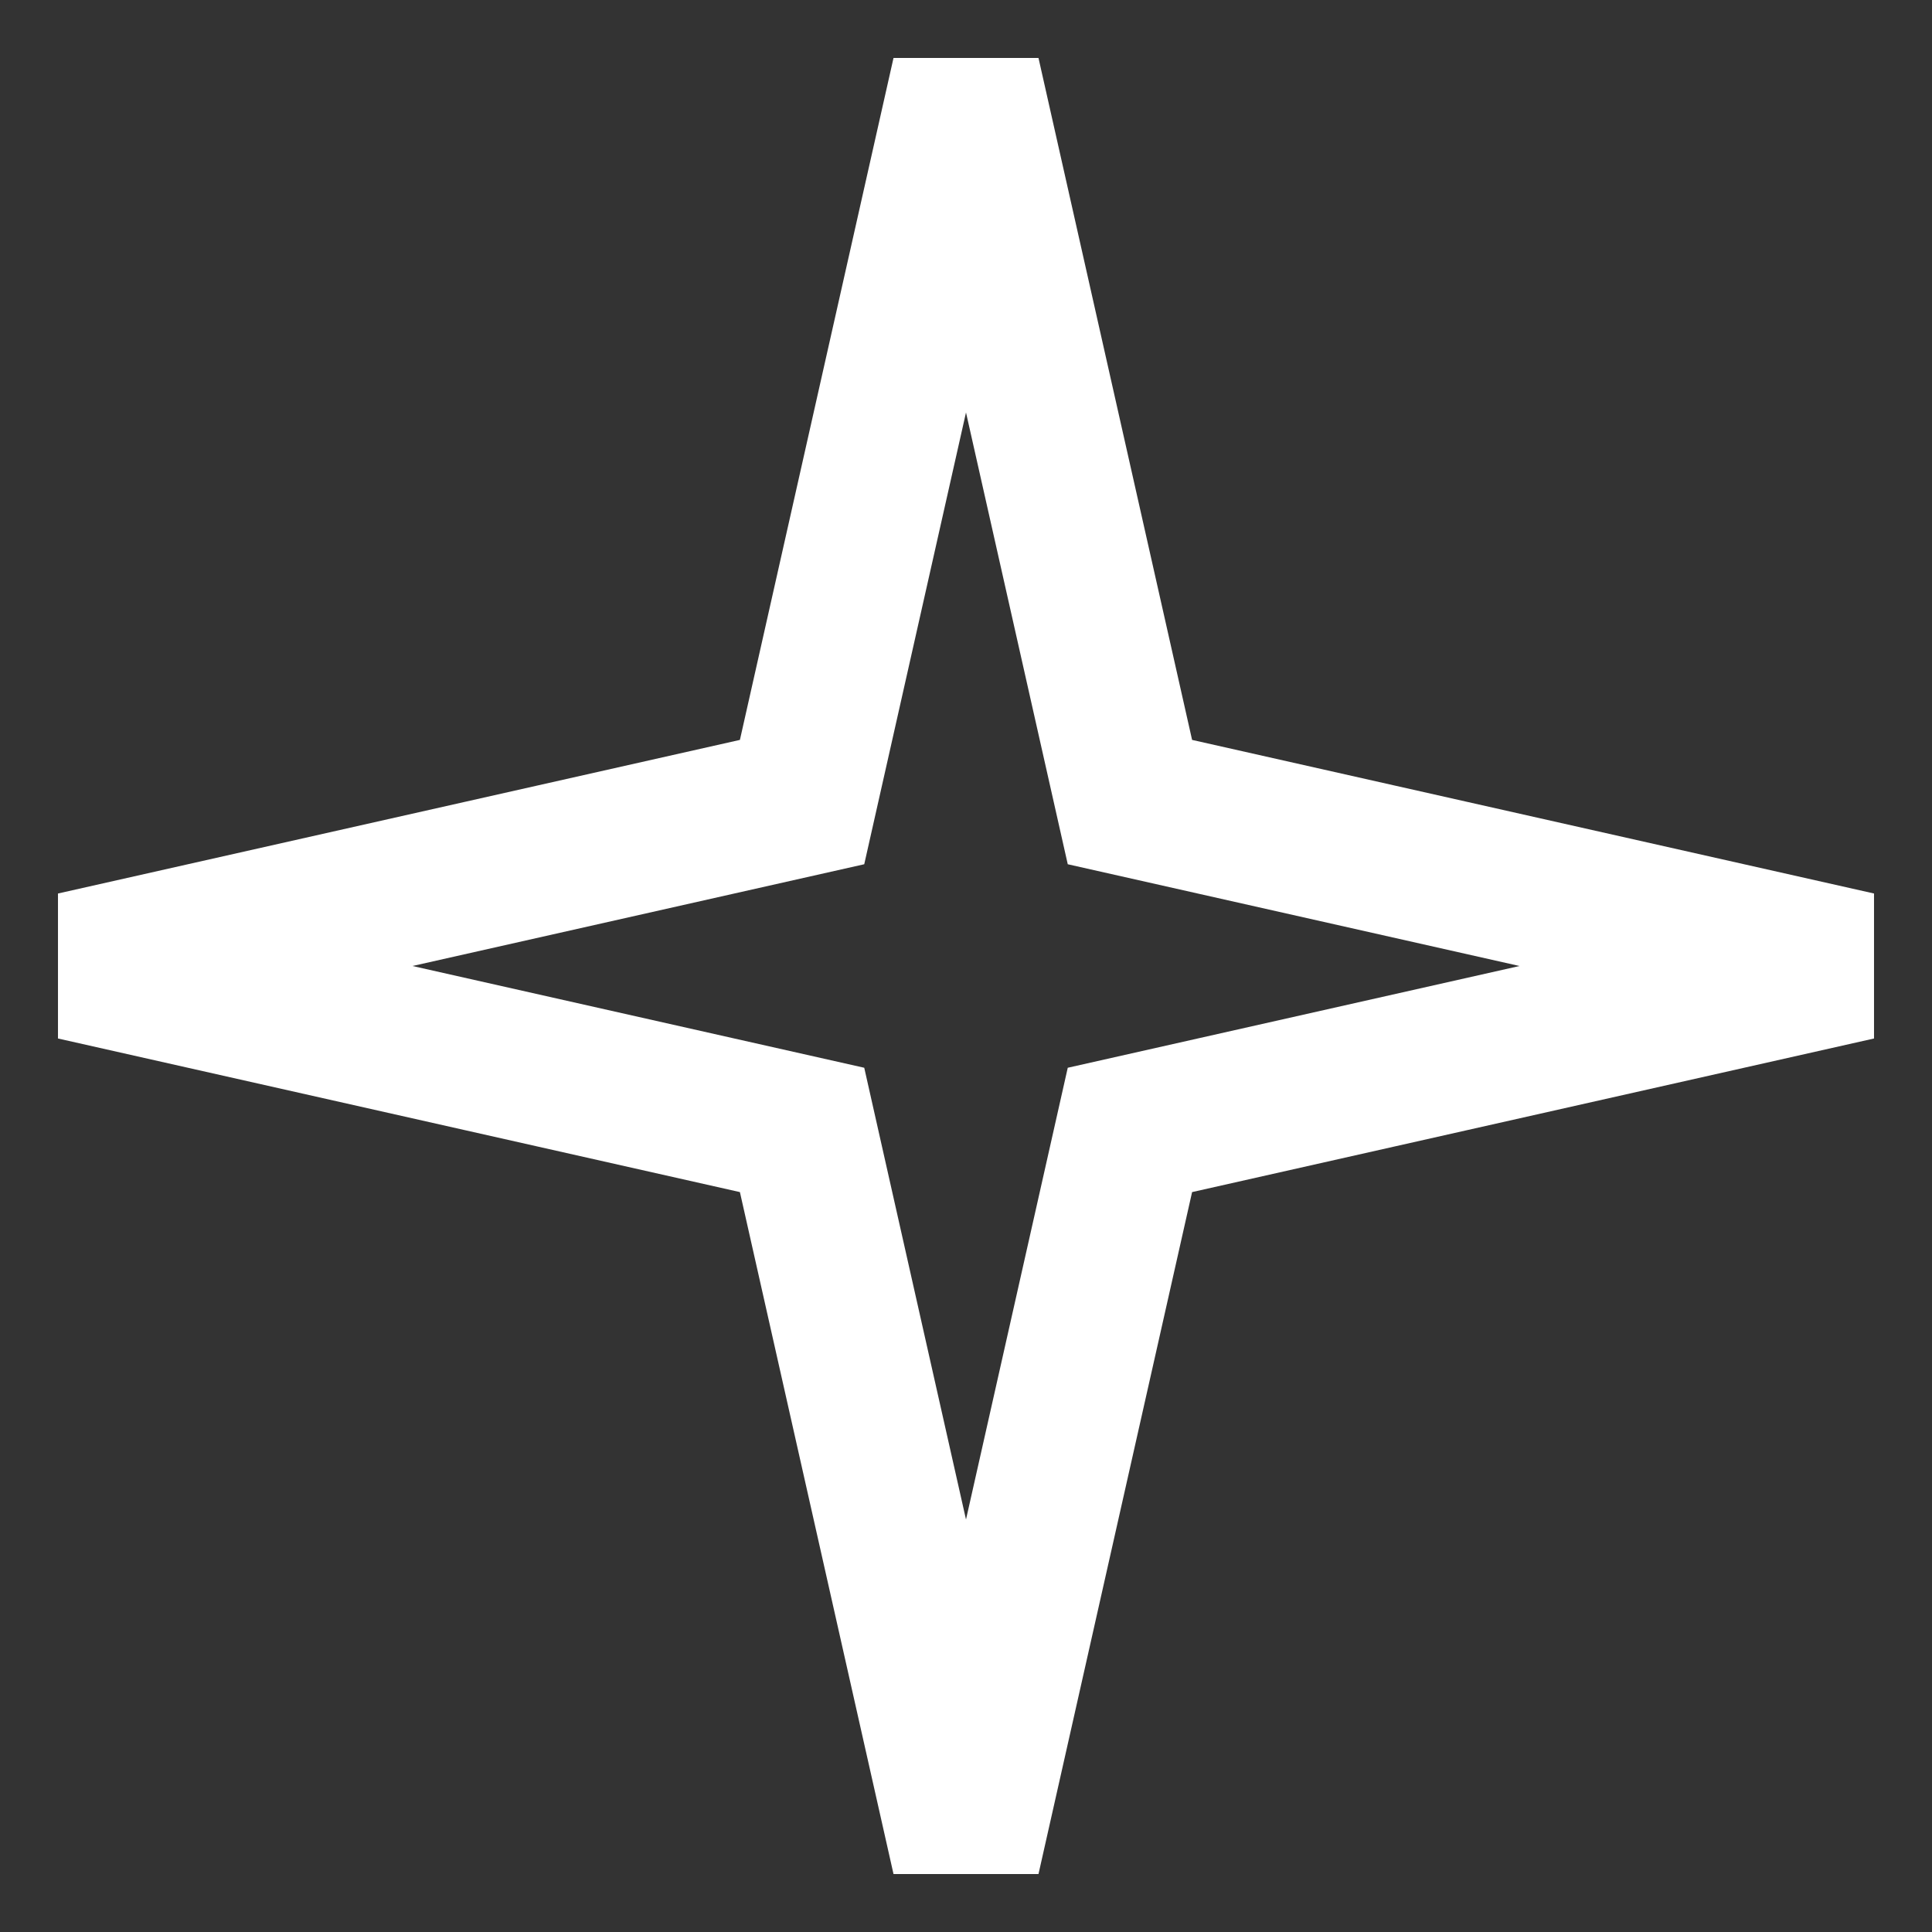 <svg width="26" height="26" viewBox="0 0 26 26" fill="none" xmlns="http://www.w3.org/2000/svg">
    <rect x="0" y="0" width="26" height="26" fill="#333333" stroke="none"/>
    <path d="M13 1L15.206 10.794L25 13L15.206 15.206L13 25L10.794 15.206L1 13L10.794 10.794L13 1Z"
          stroke="white" stroke-width="2"/>
</svg>
